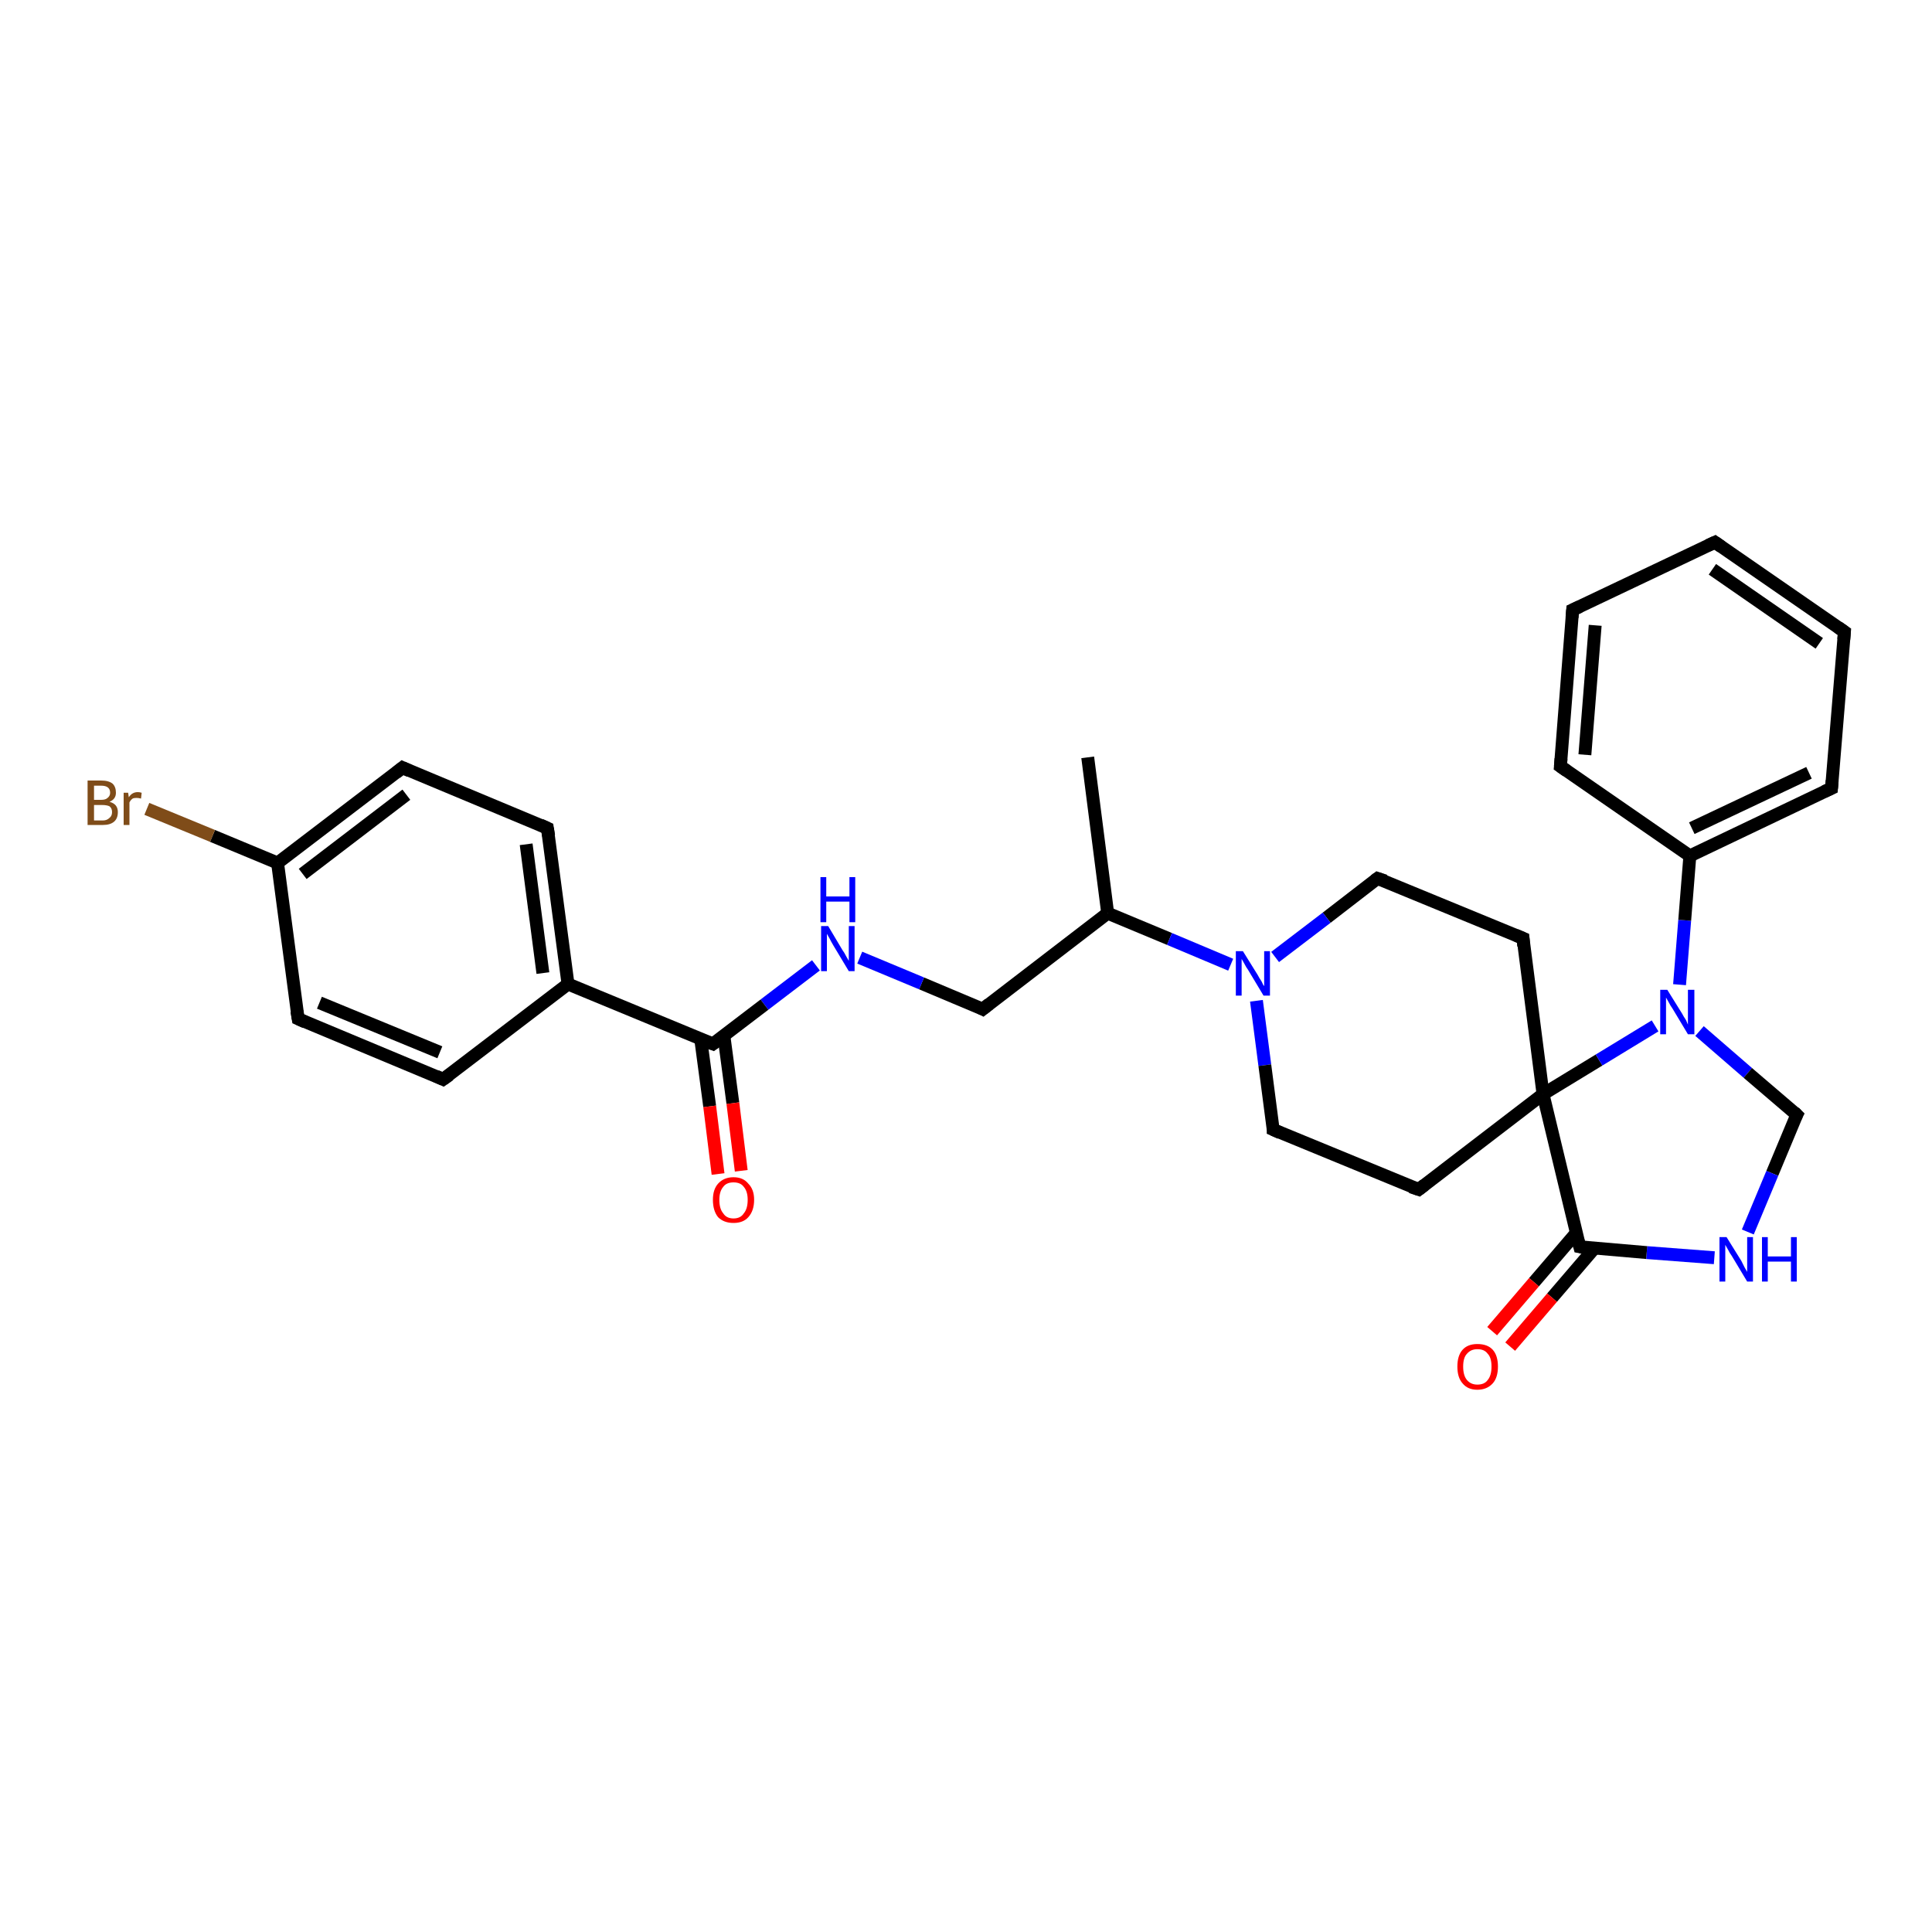 <?xml version='1.0' encoding='iso-8859-1'?>
<svg version='1.1' baseProfile='full'
              xmlns='http://www.w3.org/2000/svg'
                      xmlns:rdkit='http://www.rdkit.org/xml'
                      xmlns:xlink='http://www.w3.org/1999/xlink'
                  xml:space='preserve'
width='300px' height='300px' viewBox='0 0 300 300'>
<!-- END OF HEADER -->
<rect style='opacity:1.0;fill:#FFFFFF;stroke:none' width='300.0' height='300.0' x='0.0' y='0.0'> </rect>
<path class='bond-0 atom-0 atom-1' d='M 168.9,117.6 L 172.0,141.8' style='fill:none;fill-rule:evenodd;stroke:#000000;stroke-width:2.0px;stroke-linecap:butt;stroke-linejoin:miter;stroke-opacity:1' />
<path class='bond-1 atom-1 atom-2' d='M 172.0,141.8 L 152.6,156.7' style='fill:none;fill-rule:evenodd;stroke:#000000;stroke-width:2.0px;stroke-linecap:butt;stroke-linejoin:miter;stroke-opacity:1' />
<path class='bond-2 atom-2 atom-3' d='M 152.6,156.7 L 143.1,152.7' style='fill:none;fill-rule:evenodd;stroke:#000000;stroke-width:2.0px;stroke-linecap:butt;stroke-linejoin:miter;stroke-opacity:1' />
<path class='bond-2 atom-2 atom-3' d='M 143.1,152.7 L 133.5,148.7' style='fill:none;fill-rule:evenodd;stroke:#0000FF;stroke-width:2.0px;stroke-linecap:butt;stroke-linejoin:miter;stroke-opacity:1' />
<path class='bond-3 atom-3 atom-4' d='M 126.7,149.9 L 118.7,156.0' style='fill:none;fill-rule:evenodd;stroke:#0000FF;stroke-width:2.0px;stroke-linecap:butt;stroke-linejoin:miter;stroke-opacity:1' />
<path class='bond-3 atom-3 atom-4' d='M 118.7,156.0 L 110.7,162.1' style='fill:none;fill-rule:evenodd;stroke:#000000;stroke-width:2.0px;stroke-linecap:butt;stroke-linejoin:miter;stroke-opacity:1' />
<path class='bond-4 atom-4 atom-5' d='M 108.8,161.3 L 110.2,171.8' style='fill:none;fill-rule:evenodd;stroke:#000000;stroke-width:2.0px;stroke-linecap:butt;stroke-linejoin:miter;stroke-opacity:1' />
<path class='bond-4 atom-4 atom-5' d='M 110.2,171.8 L 111.5,182.3' style='fill:none;fill-rule:evenodd;stroke:#FF0000;stroke-width:2.0px;stroke-linecap:butt;stroke-linejoin:miter;stroke-opacity:1' />
<path class='bond-4 atom-4 atom-5' d='M 112.4,160.8 L 113.8,171.3' style='fill:none;fill-rule:evenodd;stroke:#000000;stroke-width:2.0px;stroke-linecap:butt;stroke-linejoin:miter;stroke-opacity:1' />
<path class='bond-4 atom-4 atom-5' d='M 113.8,171.3 L 115.1,181.8' style='fill:none;fill-rule:evenodd;stroke:#FF0000;stroke-width:2.0px;stroke-linecap:butt;stroke-linejoin:miter;stroke-opacity:1' />
<path class='bond-5 atom-4 atom-6' d='M 110.7,162.1 L 88.2,152.8' style='fill:none;fill-rule:evenodd;stroke:#000000;stroke-width:2.0px;stroke-linecap:butt;stroke-linejoin:miter;stroke-opacity:1' />
<path class='bond-6 atom-6 atom-7' d='M 88.2,152.8 L 85.0,128.6' style='fill:none;fill-rule:evenodd;stroke:#000000;stroke-width:2.0px;stroke-linecap:butt;stroke-linejoin:miter;stroke-opacity:1' />
<path class='bond-6 atom-6 atom-7' d='M 84.3,151.1 L 81.7,131.1' style='fill:none;fill-rule:evenodd;stroke:#000000;stroke-width:2.0px;stroke-linecap:butt;stroke-linejoin:miter;stroke-opacity:1' />
<path class='bond-7 atom-7 atom-8' d='M 85.0,128.6 L 62.5,119.2' style='fill:none;fill-rule:evenodd;stroke:#000000;stroke-width:2.0px;stroke-linecap:butt;stroke-linejoin:miter;stroke-opacity:1' />
<path class='bond-8 atom-8 atom-9' d='M 62.5,119.2 L 43.1,134.0' style='fill:none;fill-rule:evenodd;stroke:#000000;stroke-width:2.0px;stroke-linecap:butt;stroke-linejoin:miter;stroke-opacity:1' />
<path class='bond-8 atom-8 atom-9' d='M 63.1,123.4 L 47.0,135.7' style='fill:none;fill-rule:evenodd;stroke:#000000;stroke-width:2.0px;stroke-linecap:butt;stroke-linejoin:miter;stroke-opacity:1' />
<path class='bond-9 atom-9 atom-10' d='M 43.1,134.0 L 33.0,129.8' style='fill:none;fill-rule:evenodd;stroke:#000000;stroke-width:2.0px;stroke-linecap:butt;stroke-linejoin:miter;stroke-opacity:1' />
<path class='bond-9 atom-9 atom-10' d='M 33.0,129.8 L 22.8,125.6' style='fill:none;fill-rule:evenodd;stroke:#7F4C19;stroke-width:2.0px;stroke-linecap:butt;stroke-linejoin:miter;stroke-opacity:1' />
<path class='bond-10 atom-9 atom-11' d='M 43.1,134.0 L 46.3,158.2' style='fill:none;fill-rule:evenodd;stroke:#000000;stroke-width:2.0px;stroke-linecap:butt;stroke-linejoin:miter;stroke-opacity:1' />
<path class='bond-11 atom-11 atom-12' d='M 46.3,158.2 L 68.8,167.6' style='fill:none;fill-rule:evenodd;stroke:#000000;stroke-width:2.0px;stroke-linecap:butt;stroke-linejoin:miter;stroke-opacity:1' />
<path class='bond-11 atom-11 atom-12' d='M 49.6,155.7 L 68.3,163.4' style='fill:none;fill-rule:evenodd;stroke:#000000;stroke-width:2.0px;stroke-linecap:butt;stroke-linejoin:miter;stroke-opacity:1' />
<path class='bond-12 atom-1 atom-13' d='M 172.0,141.8 L 181.6,145.8' style='fill:none;fill-rule:evenodd;stroke:#000000;stroke-width:2.0px;stroke-linecap:butt;stroke-linejoin:miter;stroke-opacity:1' />
<path class='bond-12 atom-1 atom-13' d='M 181.6,145.8 L 191.1,149.8' style='fill:none;fill-rule:evenodd;stroke:#0000FF;stroke-width:2.0px;stroke-linecap:butt;stroke-linejoin:miter;stroke-opacity:1' />
<path class='bond-13 atom-13 atom-14' d='M 195.1,155.4 L 196.4,165.4' style='fill:none;fill-rule:evenodd;stroke:#0000FF;stroke-width:2.0px;stroke-linecap:butt;stroke-linejoin:miter;stroke-opacity:1' />
<path class='bond-13 atom-13 atom-14' d='M 196.4,165.4 L 197.7,175.4' style='fill:none;fill-rule:evenodd;stroke:#000000;stroke-width:2.0px;stroke-linecap:butt;stroke-linejoin:miter;stroke-opacity:1' />
<path class='bond-14 atom-14 atom-15' d='M 197.7,175.4 L 220.3,184.7' style='fill:none;fill-rule:evenodd;stroke:#000000;stroke-width:2.0px;stroke-linecap:butt;stroke-linejoin:miter;stroke-opacity:1' />
<path class='bond-15 atom-15 atom-16' d='M 220.3,184.7 L 239.6,169.9' style='fill:none;fill-rule:evenodd;stroke:#000000;stroke-width:2.0px;stroke-linecap:butt;stroke-linejoin:miter;stroke-opacity:1' />
<path class='bond-16 atom-16 atom-17' d='M 239.6,169.9 L 236.5,145.7' style='fill:none;fill-rule:evenodd;stroke:#000000;stroke-width:2.0px;stroke-linecap:butt;stroke-linejoin:miter;stroke-opacity:1' />
<path class='bond-17 atom-17 atom-18' d='M 236.5,145.7 L 213.9,136.4' style='fill:none;fill-rule:evenodd;stroke:#000000;stroke-width:2.0px;stroke-linecap:butt;stroke-linejoin:miter;stroke-opacity:1' />
<path class='bond-18 atom-16 atom-19' d='M 239.6,169.9 L 248.3,164.6' style='fill:none;fill-rule:evenodd;stroke:#000000;stroke-width:2.0px;stroke-linecap:butt;stroke-linejoin:miter;stroke-opacity:1' />
<path class='bond-18 atom-16 atom-19' d='M 248.3,164.6 L 257.0,159.3' style='fill:none;fill-rule:evenodd;stroke:#0000FF;stroke-width:2.0px;stroke-linecap:butt;stroke-linejoin:miter;stroke-opacity:1' />
<path class='bond-19 atom-19 atom-20' d='M 263.9,160.1 L 271.4,166.6' style='fill:none;fill-rule:evenodd;stroke:#0000FF;stroke-width:2.0px;stroke-linecap:butt;stroke-linejoin:miter;stroke-opacity:1' />
<path class='bond-19 atom-19 atom-20' d='M 271.4,166.6 L 279.0,173.1' style='fill:none;fill-rule:evenodd;stroke:#000000;stroke-width:2.0px;stroke-linecap:butt;stroke-linejoin:miter;stroke-opacity:1' />
<path class='bond-20 atom-20 atom-21' d='M 279.0,173.1 L 275.2,182.2' style='fill:none;fill-rule:evenodd;stroke:#000000;stroke-width:2.0px;stroke-linecap:butt;stroke-linejoin:miter;stroke-opacity:1' />
<path class='bond-20 atom-20 atom-21' d='M 275.2,182.2 L 271.4,191.3' style='fill:none;fill-rule:evenodd;stroke:#0000FF;stroke-width:2.0px;stroke-linecap:butt;stroke-linejoin:miter;stroke-opacity:1' />
<path class='bond-21 atom-21 atom-22' d='M 266.2,195.3 L 255.7,194.5' style='fill:none;fill-rule:evenodd;stroke:#0000FF;stroke-width:2.0px;stroke-linecap:butt;stroke-linejoin:miter;stroke-opacity:1' />
<path class='bond-21 atom-21 atom-22' d='M 255.7,194.5 L 245.3,193.6' style='fill:none;fill-rule:evenodd;stroke:#000000;stroke-width:2.0px;stroke-linecap:butt;stroke-linejoin:miter;stroke-opacity:1' />
<path class='bond-22 atom-22 atom-23' d='M 244.8,191.4 L 238.2,199.1' style='fill:none;fill-rule:evenodd;stroke:#000000;stroke-width:2.0px;stroke-linecap:butt;stroke-linejoin:miter;stroke-opacity:1' />
<path class='bond-22 atom-22 atom-23' d='M 238.2,199.1 L 231.7,206.7' style='fill:none;fill-rule:evenodd;stroke:#FF0000;stroke-width:2.0px;stroke-linecap:butt;stroke-linejoin:miter;stroke-opacity:1' />
<path class='bond-22 atom-22 atom-23' d='M 247.6,193.8 L 241.0,201.5' style='fill:none;fill-rule:evenodd;stroke:#000000;stroke-width:2.0px;stroke-linecap:butt;stroke-linejoin:miter;stroke-opacity:1' />
<path class='bond-22 atom-22 atom-23' d='M 241.0,201.5 L 234.5,209.1' style='fill:none;fill-rule:evenodd;stroke:#FF0000;stroke-width:2.0px;stroke-linecap:butt;stroke-linejoin:miter;stroke-opacity:1' />
<path class='bond-23 atom-19 atom-24' d='M 260.8,152.9 L 261.6,142.9' style='fill:none;fill-rule:evenodd;stroke:#0000FF;stroke-width:2.0px;stroke-linecap:butt;stroke-linejoin:miter;stroke-opacity:1' />
<path class='bond-23 atom-19 atom-24' d='M 261.6,142.9 L 262.4,132.9' style='fill:none;fill-rule:evenodd;stroke:#000000;stroke-width:2.0px;stroke-linecap:butt;stroke-linejoin:miter;stroke-opacity:1' />
<path class='bond-24 atom-24 atom-25' d='M 262.4,132.9 L 284.4,122.4' style='fill:none;fill-rule:evenodd;stroke:#000000;stroke-width:2.0px;stroke-linecap:butt;stroke-linejoin:miter;stroke-opacity:1' />
<path class='bond-24 atom-24 atom-25' d='M 262.7,128.6 L 280.9,120.0' style='fill:none;fill-rule:evenodd;stroke:#000000;stroke-width:2.0px;stroke-linecap:butt;stroke-linejoin:miter;stroke-opacity:1' />
<path class='bond-25 atom-25 atom-26' d='M 284.4,122.4 L 286.4,98.1' style='fill:none;fill-rule:evenodd;stroke:#000000;stroke-width:2.0px;stroke-linecap:butt;stroke-linejoin:miter;stroke-opacity:1' />
<path class='bond-26 atom-26 atom-27' d='M 286.4,98.1 L 266.3,84.2' style='fill:none;fill-rule:evenodd;stroke:#000000;stroke-width:2.0px;stroke-linecap:butt;stroke-linejoin:miter;stroke-opacity:1' />
<path class='bond-26 atom-26 atom-27' d='M 282.5,99.9 L 265.9,88.4' style='fill:none;fill-rule:evenodd;stroke:#000000;stroke-width:2.0px;stroke-linecap:butt;stroke-linejoin:miter;stroke-opacity:1' />
<path class='bond-27 atom-27 atom-28' d='M 266.3,84.2 L 244.2,94.7' style='fill:none;fill-rule:evenodd;stroke:#000000;stroke-width:2.0px;stroke-linecap:butt;stroke-linejoin:miter;stroke-opacity:1' />
<path class='bond-28 atom-28 atom-29' d='M 244.2,94.7 L 242.3,119.0' style='fill:none;fill-rule:evenodd;stroke:#000000;stroke-width:2.0px;stroke-linecap:butt;stroke-linejoin:miter;stroke-opacity:1' />
<path class='bond-28 atom-28 atom-29' d='M 247.7,97.1 L 246.1,117.2' style='fill:none;fill-rule:evenodd;stroke:#000000;stroke-width:2.0px;stroke-linecap:butt;stroke-linejoin:miter;stroke-opacity:1' />
<path class='bond-29 atom-12 atom-6' d='M 68.8,167.6 L 88.2,152.8' style='fill:none;fill-rule:evenodd;stroke:#000000;stroke-width:2.0px;stroke-linecap:butt;stroke-linejoin:miter;stroke-opacity:1' />
<path class='bond-30 atom-18 atom-13' d='M 213.9,136.4 L 206.0,142.5' style='fill:none;fill-rule:evenodd;stroke:#000000;stroke-width:2.0px;stroke-linecap:butt;stroke-linejoin:miter;stroke-opacity:1' />
<path class='bond-30 atom-18 atom-13' d='M 206.0,142.5 L 198.0,148.6' style='fill:none;fill-rule:evenodd;stroke:#0000FF;stroke-width:2.0px;stroke-linecap:butt;stroke-linejoin:miter;stroke-opacity:1' />
<path class='bond-31 atom-29 atom-24' d='M 242.3,119.0 L 262.4,132.9' style='fill:none;fill-rule:evenodd;stroke:#000000;stroke-width:2.0px;stroke-linecap:butt;stroke-linejoin:miter;stroke-opacity:1' />
<path class='bond-32 atom-22 atom-16' d='M 245.3,193.6 L 239.6,169.9' style='fill:none;fill-rule:evenodd;stroke:#000000;stroke-width:2.0px;stroke-linecap:butt;stroke-linejoin:miter;stroke-opacity:1' />
<path d='M 153.6,155.9 L 152.6,156.7 L 152.2,156.5' style='fill:none;stroke:#000000;stroke-width:2.0px;stroke-linecap:butt;stroke-linejoin:miter;stroke-opacity:1;' />
<path d='M 111.1,161.8 L 110.7,162.1 L 109.6,161.7' style='fill:none;stroke:#000000;stroke-width:2.0px;stroke-linecap:butt;stroke-linejoin:miter;stroke-opacity:1;' />
<path d='M 85.2,129.8 L 85.0,128.6 L 83.9,128.1' style='fill:none;stroke:#000000;stroke-width:2.0px;stroke-linecap:butt;stroke-linejoin:miter;stroke-opacity:1;' />
<path d='M 63.6,119.7 L 62.5,119.2 L 61.5,120.0' style='fill:none;stroke:#000000;stroke-width:2.0px;stroke-linecap:butt;stroke-linejoin:miter;stroke-opacity:1;' />
<path d='M 46.1,157.0 L 46.3,158.2 L 47.4,158.7' style='fill:none;stroke:#000000;stroke-width:2.0px;stroke-linecap:butt;stroke-linejoin:miter;stroke-opacity:1;' />
<path d='M 67.7,167.1 L 68.8,167.6 L 69.8,166.9' style='fill:none;stroke:#000000;stroke-width:2.0px;stroke-linecap:butt;stroke-linejoin:miter;stroke-opacity:1;' />
<path d='M 197.7,174.9 L 197.7,175.4 L 198.8,175.9' style='fill:none;stroke:#000000;stroke-width:2.0px;stroke-linecap:butt;stroke-linejoin:miter;stroke-opacity:1;' />
<path d='M 219.1,184.3 L 220.3,184.7 L 221.2,184.0' style='fill:none;stroke:#000000;stroke-width:2.0px;stroke-linecap:butt;stroke-linejoin:miter;stroke-opacity:1;' />
<path d='M 236.6,146.9 L 236.5,145.7 L 235.3,145.2' style='fill:none;stroke:#000000;stroke-width:2.0px;stroke-linecap:butt;stroke-linejoin:miter;stroke-opacity:1;' />
<path d='M 215.1,136.8 L 213.9,136.4 L 213.5,136.7' style='fill:none;stroke:#000000;stroke-width:2.0px;stroke-linecap:butt;stroke-linejoin:miter;stroke-opacity:1;' />
<path d='M 278.6,172.7 L 279.0,173.1 L 278.8,173.5' style='fill:none;stroke:#000000;stroke-width:2.0px;stroke-linecap:butt;stroke-linejoin:miter;stroke-opacity:1;' />
<path d='M 245.8,193.7 L 245.3,193.6 L 245.0,192.5' style='fill:none;stroke:#000000;stroke-width:2.0px;stroke-linecap:butt;stroke-linejoin:miter;stroke-opacity:1;' />
<path d='M 283.3,122.9 L 284.4,122.4 L 284.5,121.2' style='fill:none;stroke:#000000;stroke-width:2.0px;stroke-linecap:butt;stroke-linejoin:miter;stroke-opacity:1;' />
<path d='M 286.3,99.3 L 286.4,98.1 L 285.4,97.4' style='fill:none;stroke:#000000;stroke-width:2.0px;stroke-linecap:butt;stroke-linejoin:miter;stroke-opacity:1;' />
<path d='M 267.3,84.9 L 266.3,84.2 L 265.2,84.7' style='fill:none;stroke:#000000;stroke-width:2.0px;stroke-linecap:butt;stroke-linejoin:miter;stroke-opacity:1;' />
<path d='M 245.3,94.2 L 244.2,94.7 L 244.1,95.9' style='fill:none;stroke:#000000;stroke-width:2.0px;stroke-linecap:butt;stroke-linejoin:miter;stroke-opacity:1;' />
<path d='M 242.4,117.8 L 242.3,119.0 L 243.3,119.7' style='fill:none;stroke:#000000;stroke-width:2.0px;stroke-linecap:butt;stroke-linejoin:miter;stroke-opacity:1;' />
<path class='atom-3' d='M 128.6 143.8
L 130.8 147.5
Q 131.1 147.9, 131.4 148.5
Q 131.8 149.2, 131.8 149.2
L 131.8 143.8
L 132.7 143.8
L 132.7 150.8
L 131.8 150.8
L 129.4 146.8
Q 129.1 146.3, 128.8 145.7
Q 128.5 145.2, 128.4 145.0
L 128.4 150.8
L 127.5 150.8
L 127.5 143.8
L 128.6 143.8
' fill='#0000FF'/>
<path class='atom-3' d='M 127.4 136.2
L 128.3 136.2
L 128.3 139.2
L 131.9 139.2
L 131.9 136.2
L 132.8 136.2
L 132.8 143.2
L 131.9 143.2
L 131.9 140.0
L 128.3 140.0
L 128.3 143.2
L 127.4 143.2
L 127.4 136.2
' fill='#0000FF'/>
<path class='atom-5' d='M 110.7 186.3
Q 110.7 184.7, 111.5 183.8
Q 112.4 182.8, 113.9 182.8
Q 115.4 182.8, 116.2 183.8
Q 117.1 184.7, 117.1 186.3
Q 117.1 188.0, 116.2 189.0
Q 115.4 189.9, 113.9 189.9
Q 112.4 189.9, 111.5 189.0
Q 110.7 188.0, 110.7 186.3
M 113.9 189.2
Q 115.0 189.2, 115.5 188.4
Q 116.1 187.7, 116.1 186.3
Q 116.1 185.0, 115.5 184.3
Q 115.0 183.6, 113.9 183.6
Q 112.8 183.6, 112.3 184.3
Q 111.7 185.0, 111.7 186.3
Q 111.7 187.7, 112.3 188.4
Q 112.8 189.2, 113.9 189.2
' fill='#FF0000'/>
<path class='atom-10' d='M 17.0 124.5
Q 17.7 124.7, 18.0 125.1
Q 18.3 125.5, 18.3 126.1
Q 18.3 127.1, 17.7 127.6
Q 17.1 128.1, 16.0 128.1
L 13.6 128.1
L 13.6 121.2
L 15.7 121.2
Q 16.9 121.2, 17.5 121.7
Q 18.0 122.2, 18.0 123.1
Q 18.0 124.1, 17.0 124.5
M 14.6 122.0
L 14.6 124.2
L 15.7 124.2
Q 16.4 124.2, 16.7 123.9
Q 17.1 123.6, 17.1 123.1
Q 17.1 122.0, 15.7 122.0
L 14.6 122.0
M 16.0 127.4
Q 16.6 127.4, 17.0 127.0
Q 17.4 126.7, 17.4 126.1
Q 17.4 125.5, 17.0 125.2
Q 16.6 125.0, 15.8 125.0
L 14.6 125.0
L 14.6 127.4
L 16.0 127.4
' fill='#7F4C19'/>
<path class='atom-10' d='M 19.9 123.1
L 20.0 123.8
Q 20.5 123.0, 21.4 123.0
Q 21.7 123.0, 22.0 123.1
L 21.9 124.0
Q 21.5 123.9, 21.2 123.9
Q 20.8 123.9, 20.6 124.0
Q 20.3 124.2, 20.1 124.6
L 20.1 128.1
L 19.2 128.1
L 19.2 123.1
L 19.9 123.1
' fill='#7F4C19'/>
<path class='atom-13' d='M 193.0 147.7
L 195.3 151.4
Q 195.5 151.8, 195.9 152.4
Q 196.2 153.1, 196.3 153.1
L 196.3 147.7
L 197.2 147.7
L 197.2 154.6
L 196.2 154.6
L 193.8 150.6
Q 193.5 150.2, 193.2 149.6
Q 192.9 149.1, 192.8 148.9
L 192.8 154.6
L 191.9 154.6
L 191.9 147.7
L 193.0 147.7
' fill='#0000FF'/>
<path class='atom-19' d='M 258.9 153.7
L 261.2 157.4
Q 261.4 157.8, 261.8 158.4
Q 262.1 159.1, 262.1 159.1
L 262.1 153.7
L 263.1 153.7
L 263.1 160.6
L 262.1 160.6
L 259.7 156.6
Q 259.4 156.2, 259.1 155.6
Q 258.8 155.1, 258.7 154.9
L 258.7 160.6
L 257.8 160.6
L 257.8 153.7
L 258.9 153.7
' fill='#0000FF'/>
<path class='atom-21' d='M 268.1 192.1
L 270.4 195.8
Q 270.6 196.2, 270.9 196.8
Q 271.3 197.5, 271.3 197.5
L 271.3 192.1
L 272.2 192.1
L 272.2 199.0
L 271.3 199.0
L 268.9 195.0
Q 268.6 194.6, 268.3 194.0
Q 268.0 193.5, 267.9 193.3
L 267.9 199.0
L 267.0 199.0
L 267.0 192.1
L 268.1 192.1
' fill='#0000FF'/>
<path class='atom-21' d='M 273.6 192.1
L 274.5 192.1
L 274.5 195.1
L 278.1 195.1
L 278.1 192.1
L 279.0 192.1
L 279.0 199.0
L 278.1 199.0
L 278.1 195.9
L 274.5 195.9
L 274.5 199.0
L 273.6 199.0
L 273.6 192.1
' fill='#0000FF'/>
<path class='atom-23' d='M 226.3 212.2
Q 226.3 210.5, 227.1 209.6
Q 227.9 208.7, 229.4 208.7
Q 231.0 208.7, 231.8 209.6
Q 232.6 210.5, 232.6 212.2
Q 232.6 213.9, 231.8 214.8
Q 230.9 215.8, 229.4 215.8
Q 227.9 215.8, 227.1 214.8
Q 226.3 213.9, 226.3 212.2
M 229.4 215.0
Q 230.5 215.0, 231.0 214.3
Q 231.6 213.6, 231.6 212.2
Q 231.6 210.8, 231.0 210.2
Q 230.5 209.5, 229.4 209.5
Q 228.4 209.5, 227.8 210.2
Q 227.2 210.8, 227.2 212.2
Q 227.2 213.6, 227.8 214.3
Q 228.4 215.0, 229.4 215.0
' fill='#FF0000'/>
</svg>
